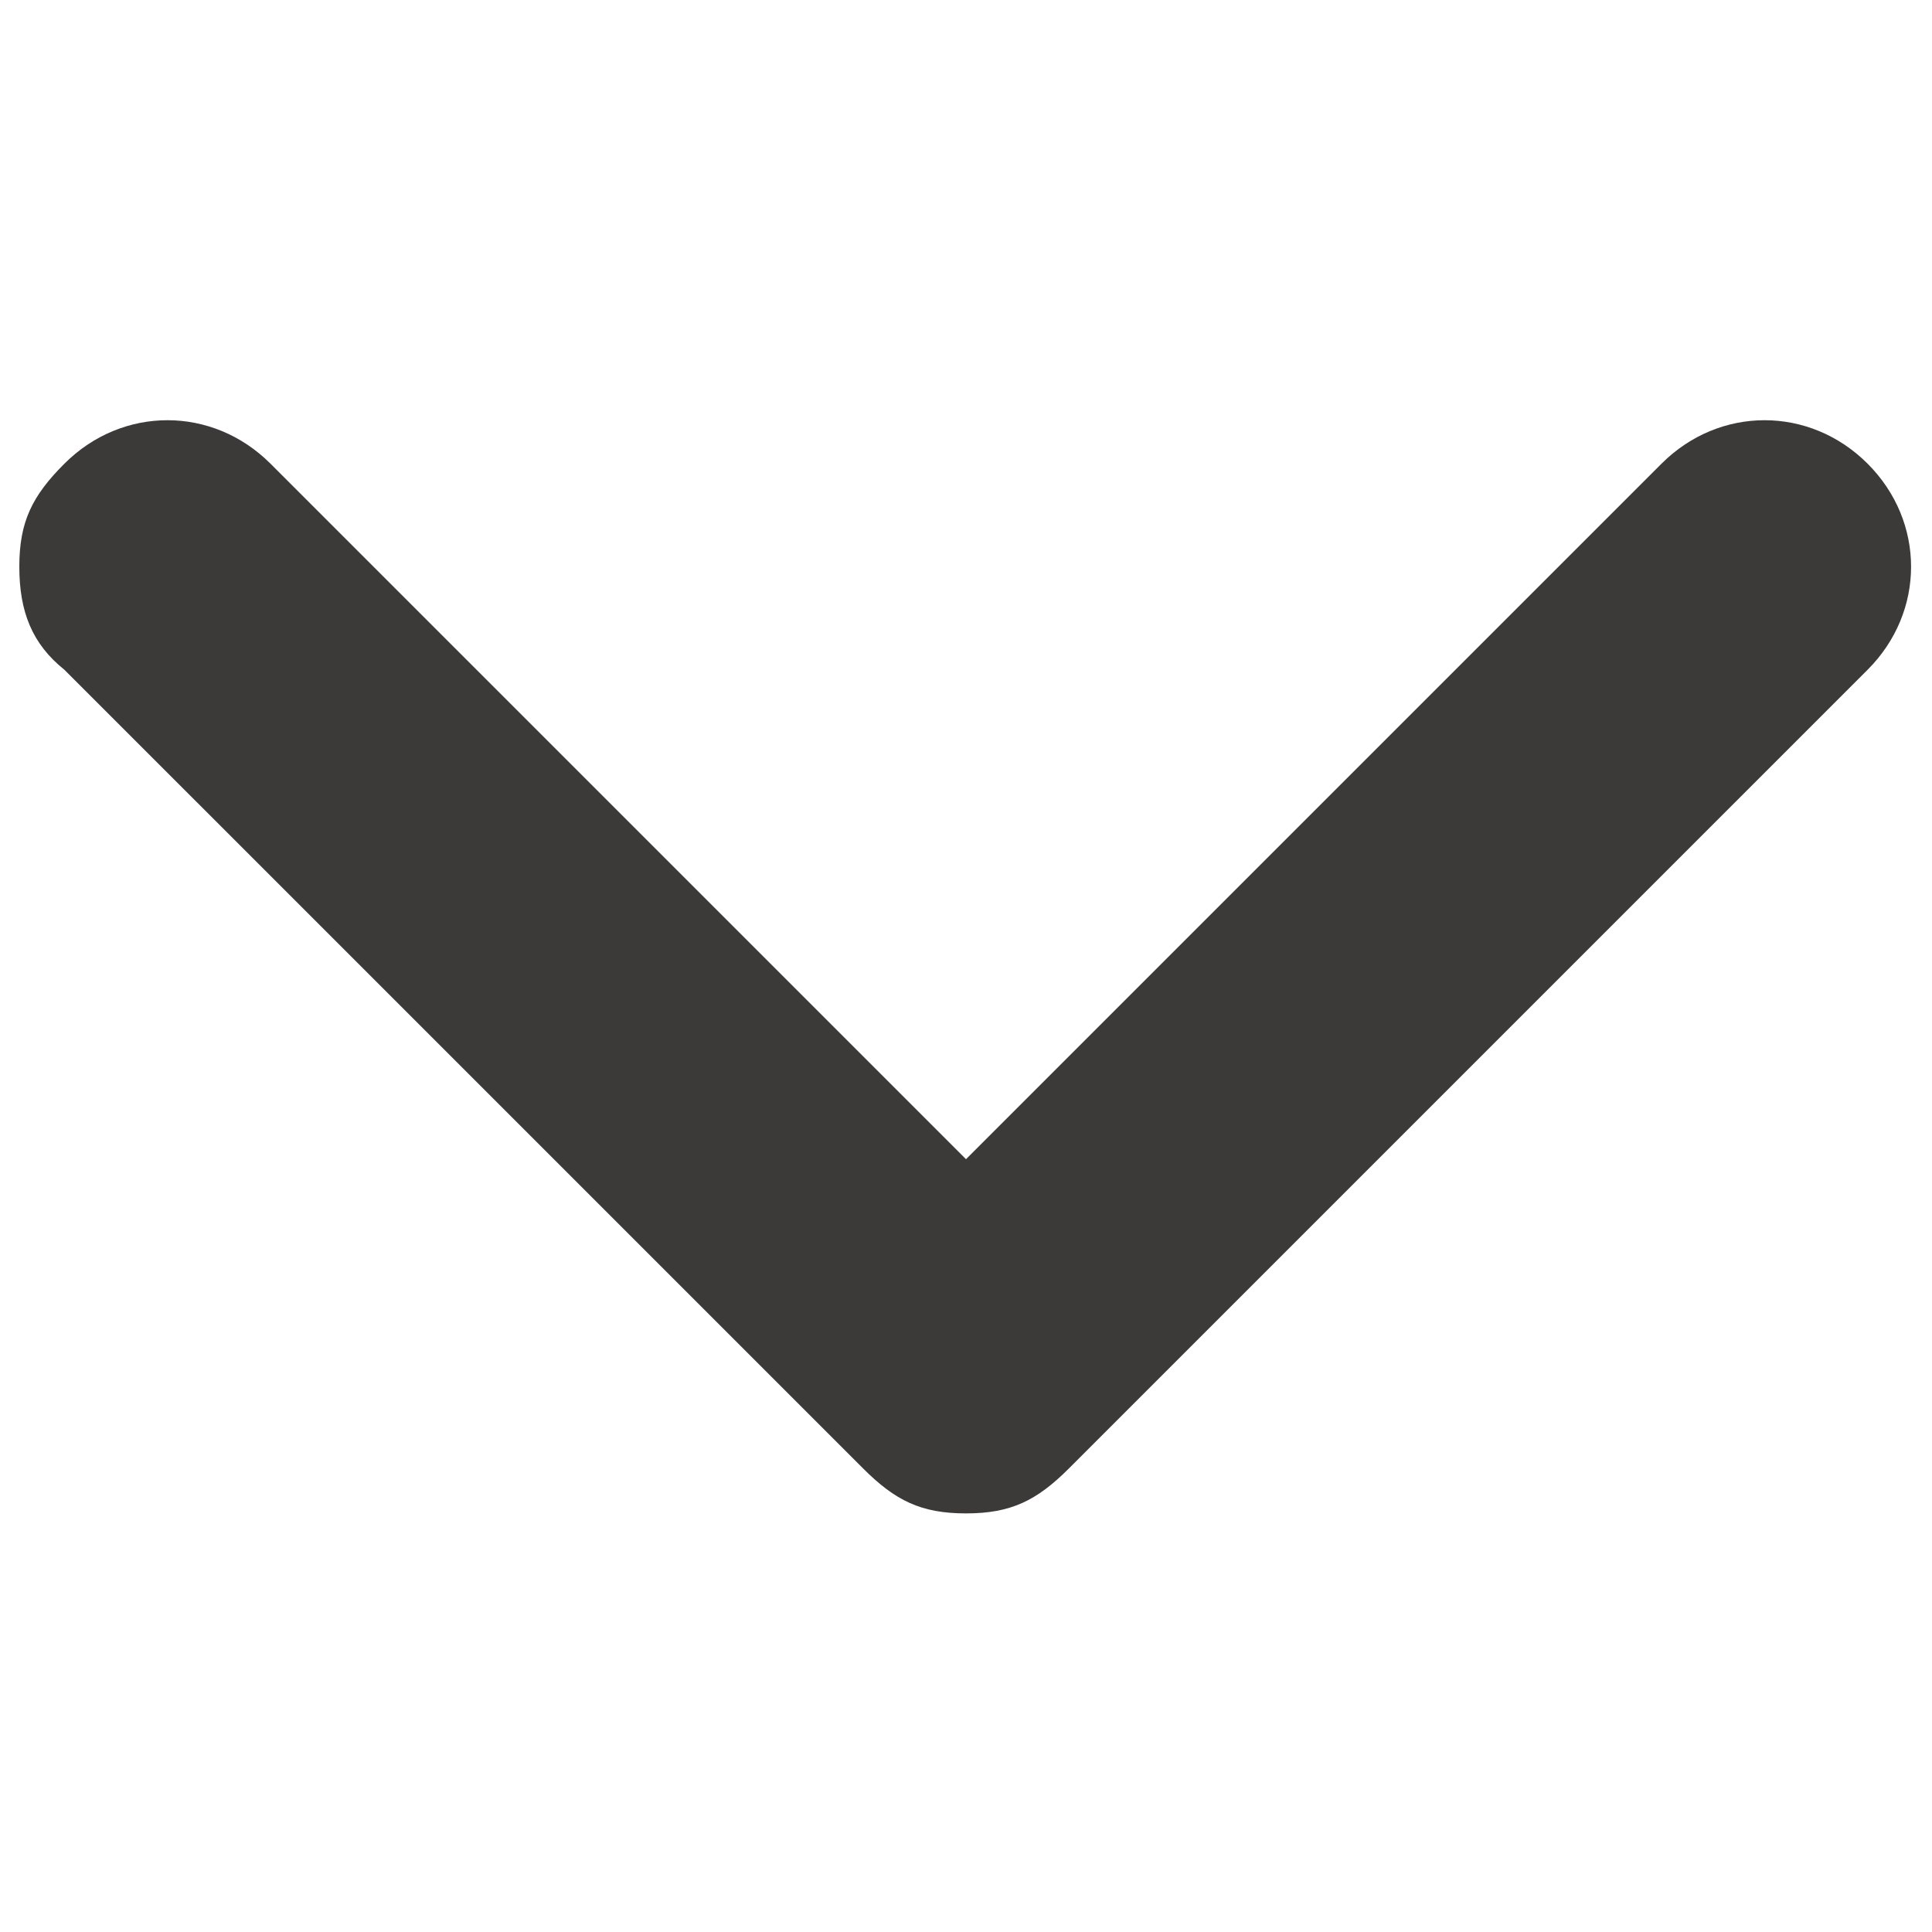 <?xml version="1.0" encoding="utf-8"?>
<!-- Generator: Adobe Illustrator 22.0.1, SVG Export Plug-In . SVG Version: 6.00 Build 0)  -->
<svg version="1.1" id="Calque_1" xmlns="http://www.w3.org/2000/svg" xmlns:xlink="http://www.w3.org/1999/xlink" x="0px" y="0px"
	 viewBox="0 0 30 30" style="enable-background:new 0 0 30 30;" xml:space="preserve">
<style type="text/css">
	.st0{fill:#3C3A39;}
</style>
<g>
	<g>
		<path class="st0" d="M0.3,8.8c0-0.7,0.2-1.1,0.7-1.6c0.9-0.9,2.3-0.9,3.2,0L15,18L25.8,7.2c0.9-0.9,2.3-0.9,3.2,0
			c0.9,0.9,0.9,2.3,0,3.2L16.6,22.8c-0.5,0.5-0.9,0.7-1.6,0.7c-0.7,0-1.1-0.2-1.6-0.7L1,10.4C0.5,10,0.3,9.5,0.3,8.8z"/>
	</g>
</g>
</svg>
